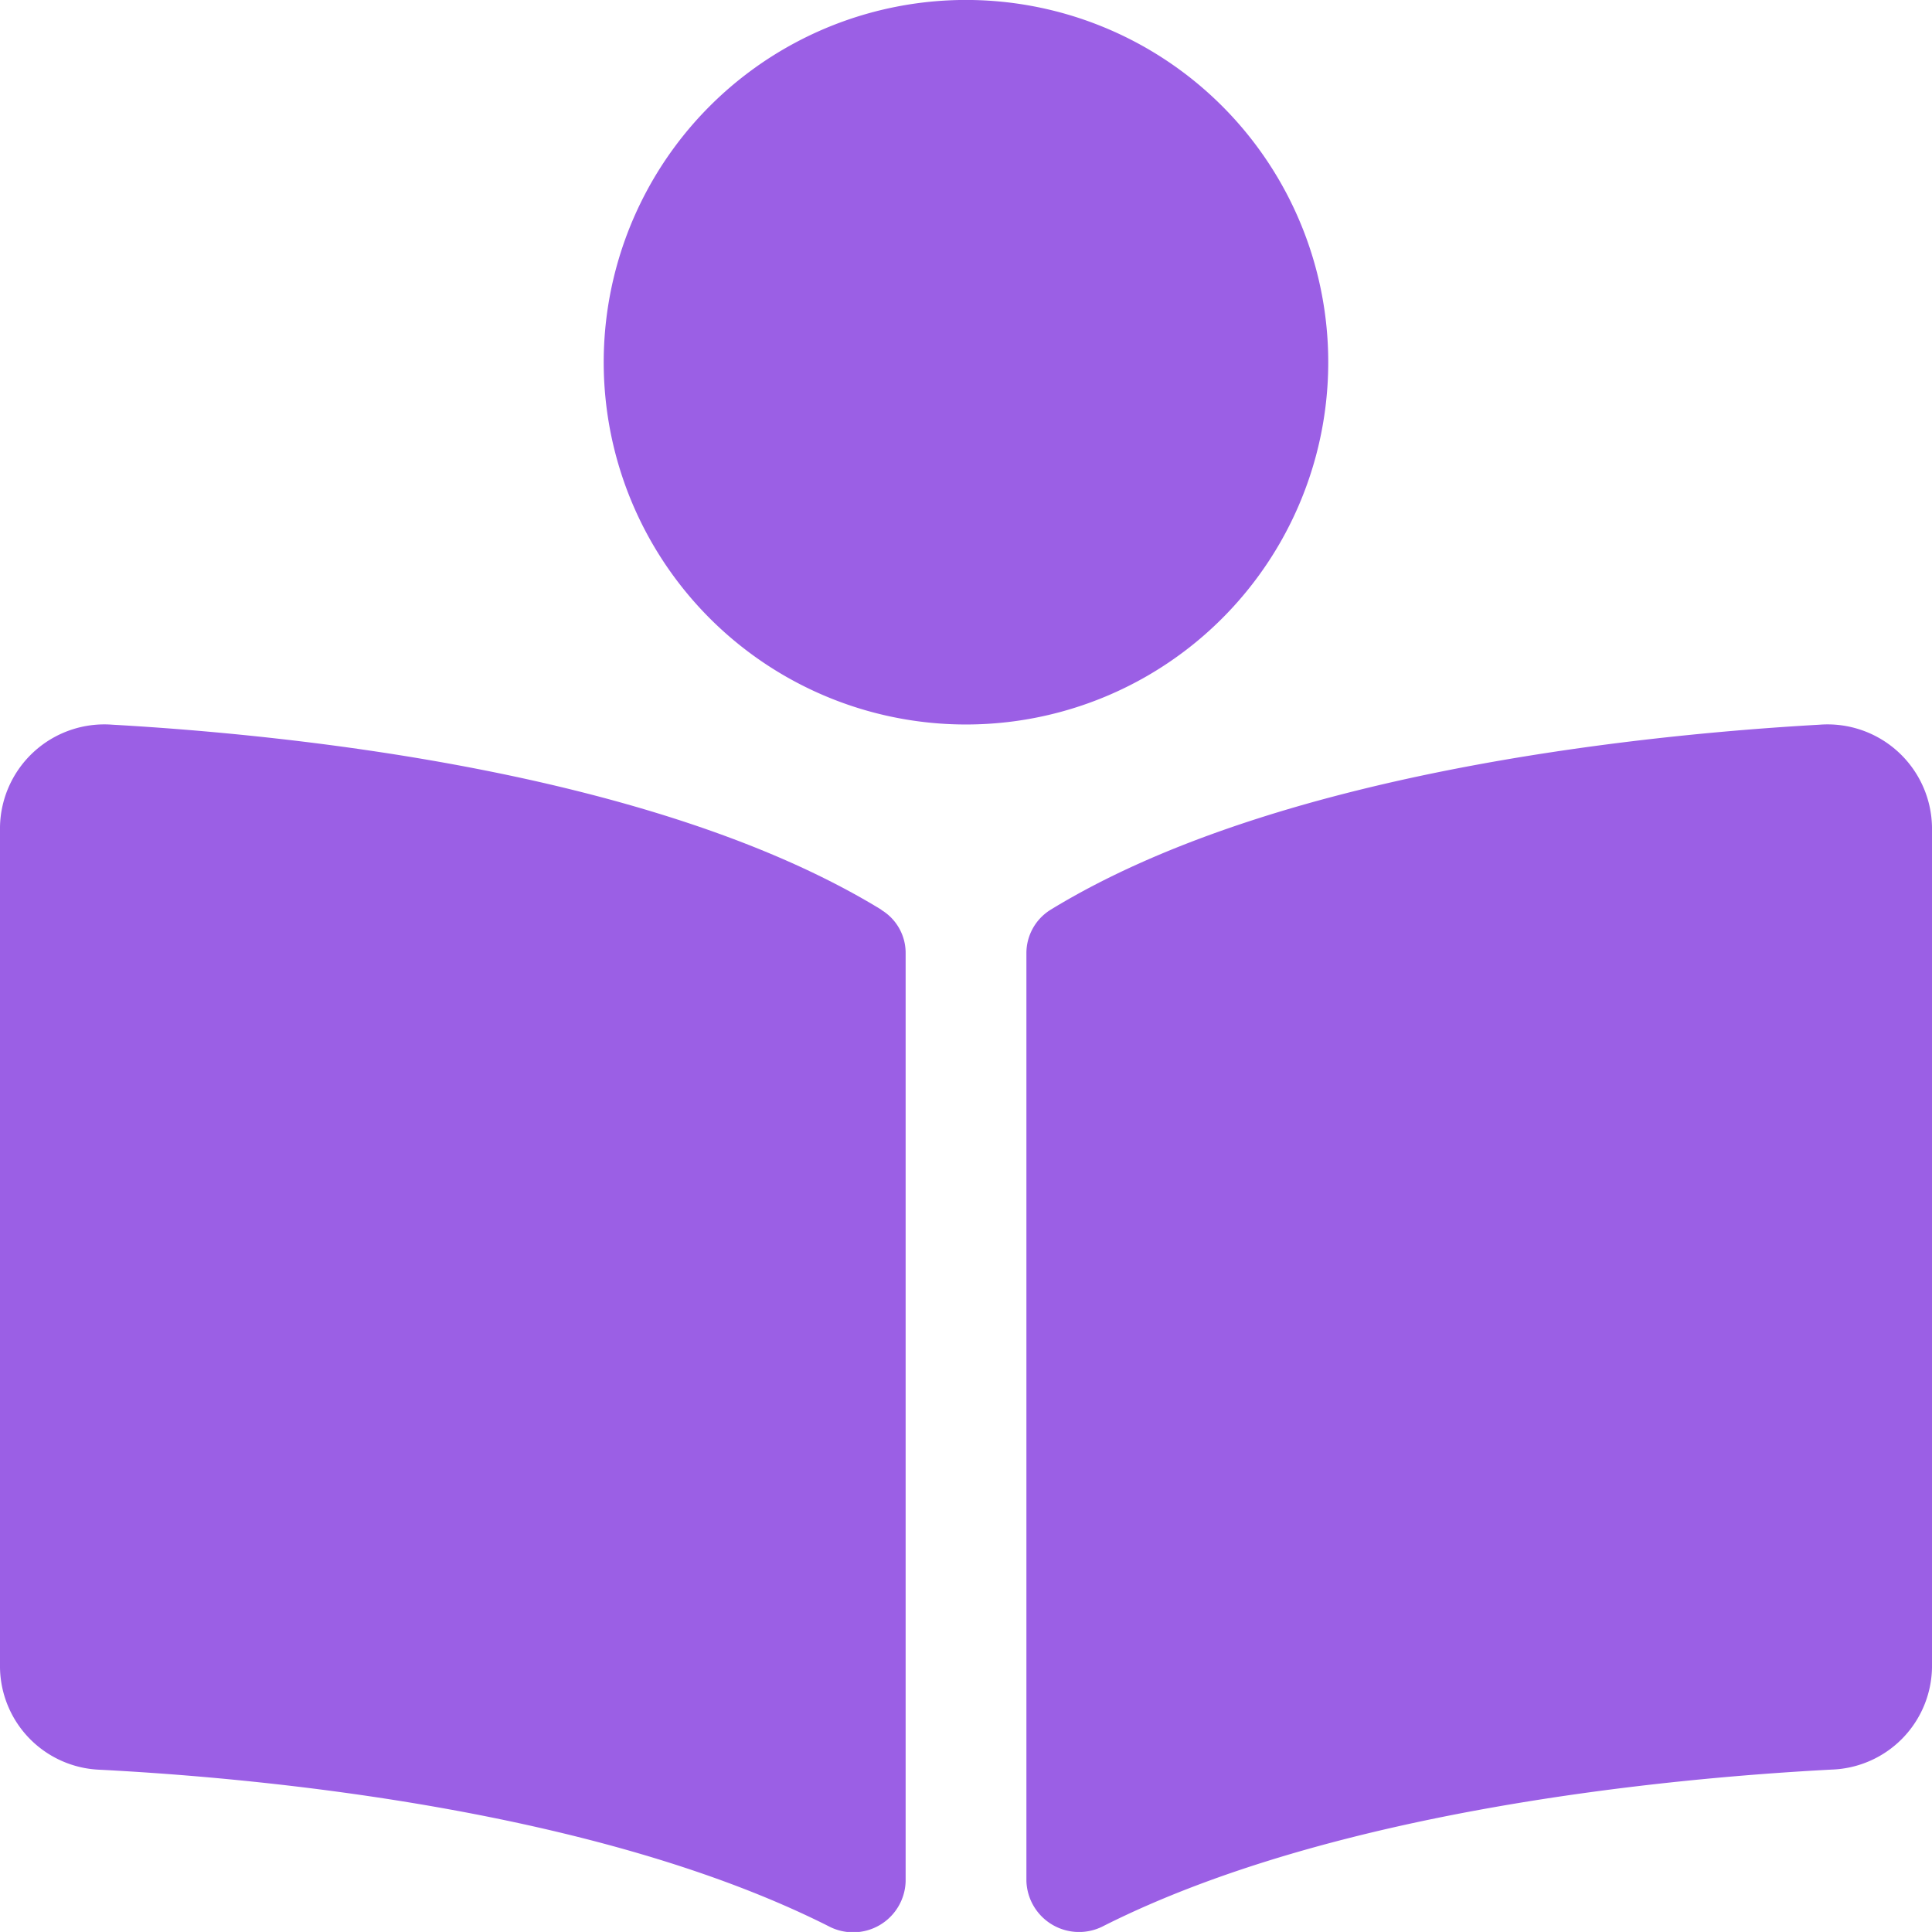 <svg xmlns="http://www.w3.org/2000/svg" width="45.401" height="45.4" viewBox="0 0 45.401 45.4">
  <path id="Icon_awesome-book-reader" data-name="Icon awesome-book-reader" d="M31.213,8.513A8.513,8.513,0,1,0,22.7,17.025,8.512,8.512,0,0,0,31.213,8.513Zm-10.5,12.866C15.452,18.158,6.931,17.273,2.642,17.03A2.453,2.453,0,0,0,0,19.432V39.188a2.439,2.439,0,0,0,2.349,2.4c3.871.2,11.7.947,17.117,3.674a1.234,1.234,0,0,0,1.816-1.053V22.4a1.18,1.18,0,0,0-.569-1.016ZM42.758,17.03c-4.287.243-12.81,1.129-18.07,4.349a1.2,1.2,0,0,0-.568,1.031V44.2a1.238,1.238,0,0,0,1.821,1.055c5.413-2.724,13.241-3.468,17.111-3.671a2.44,2.44,0,0,0,2.349-2.4V19.432A2.455,2.455,0,0,0,42.758,17.03Z" fill="#9b5fe5"/>
</svg>
